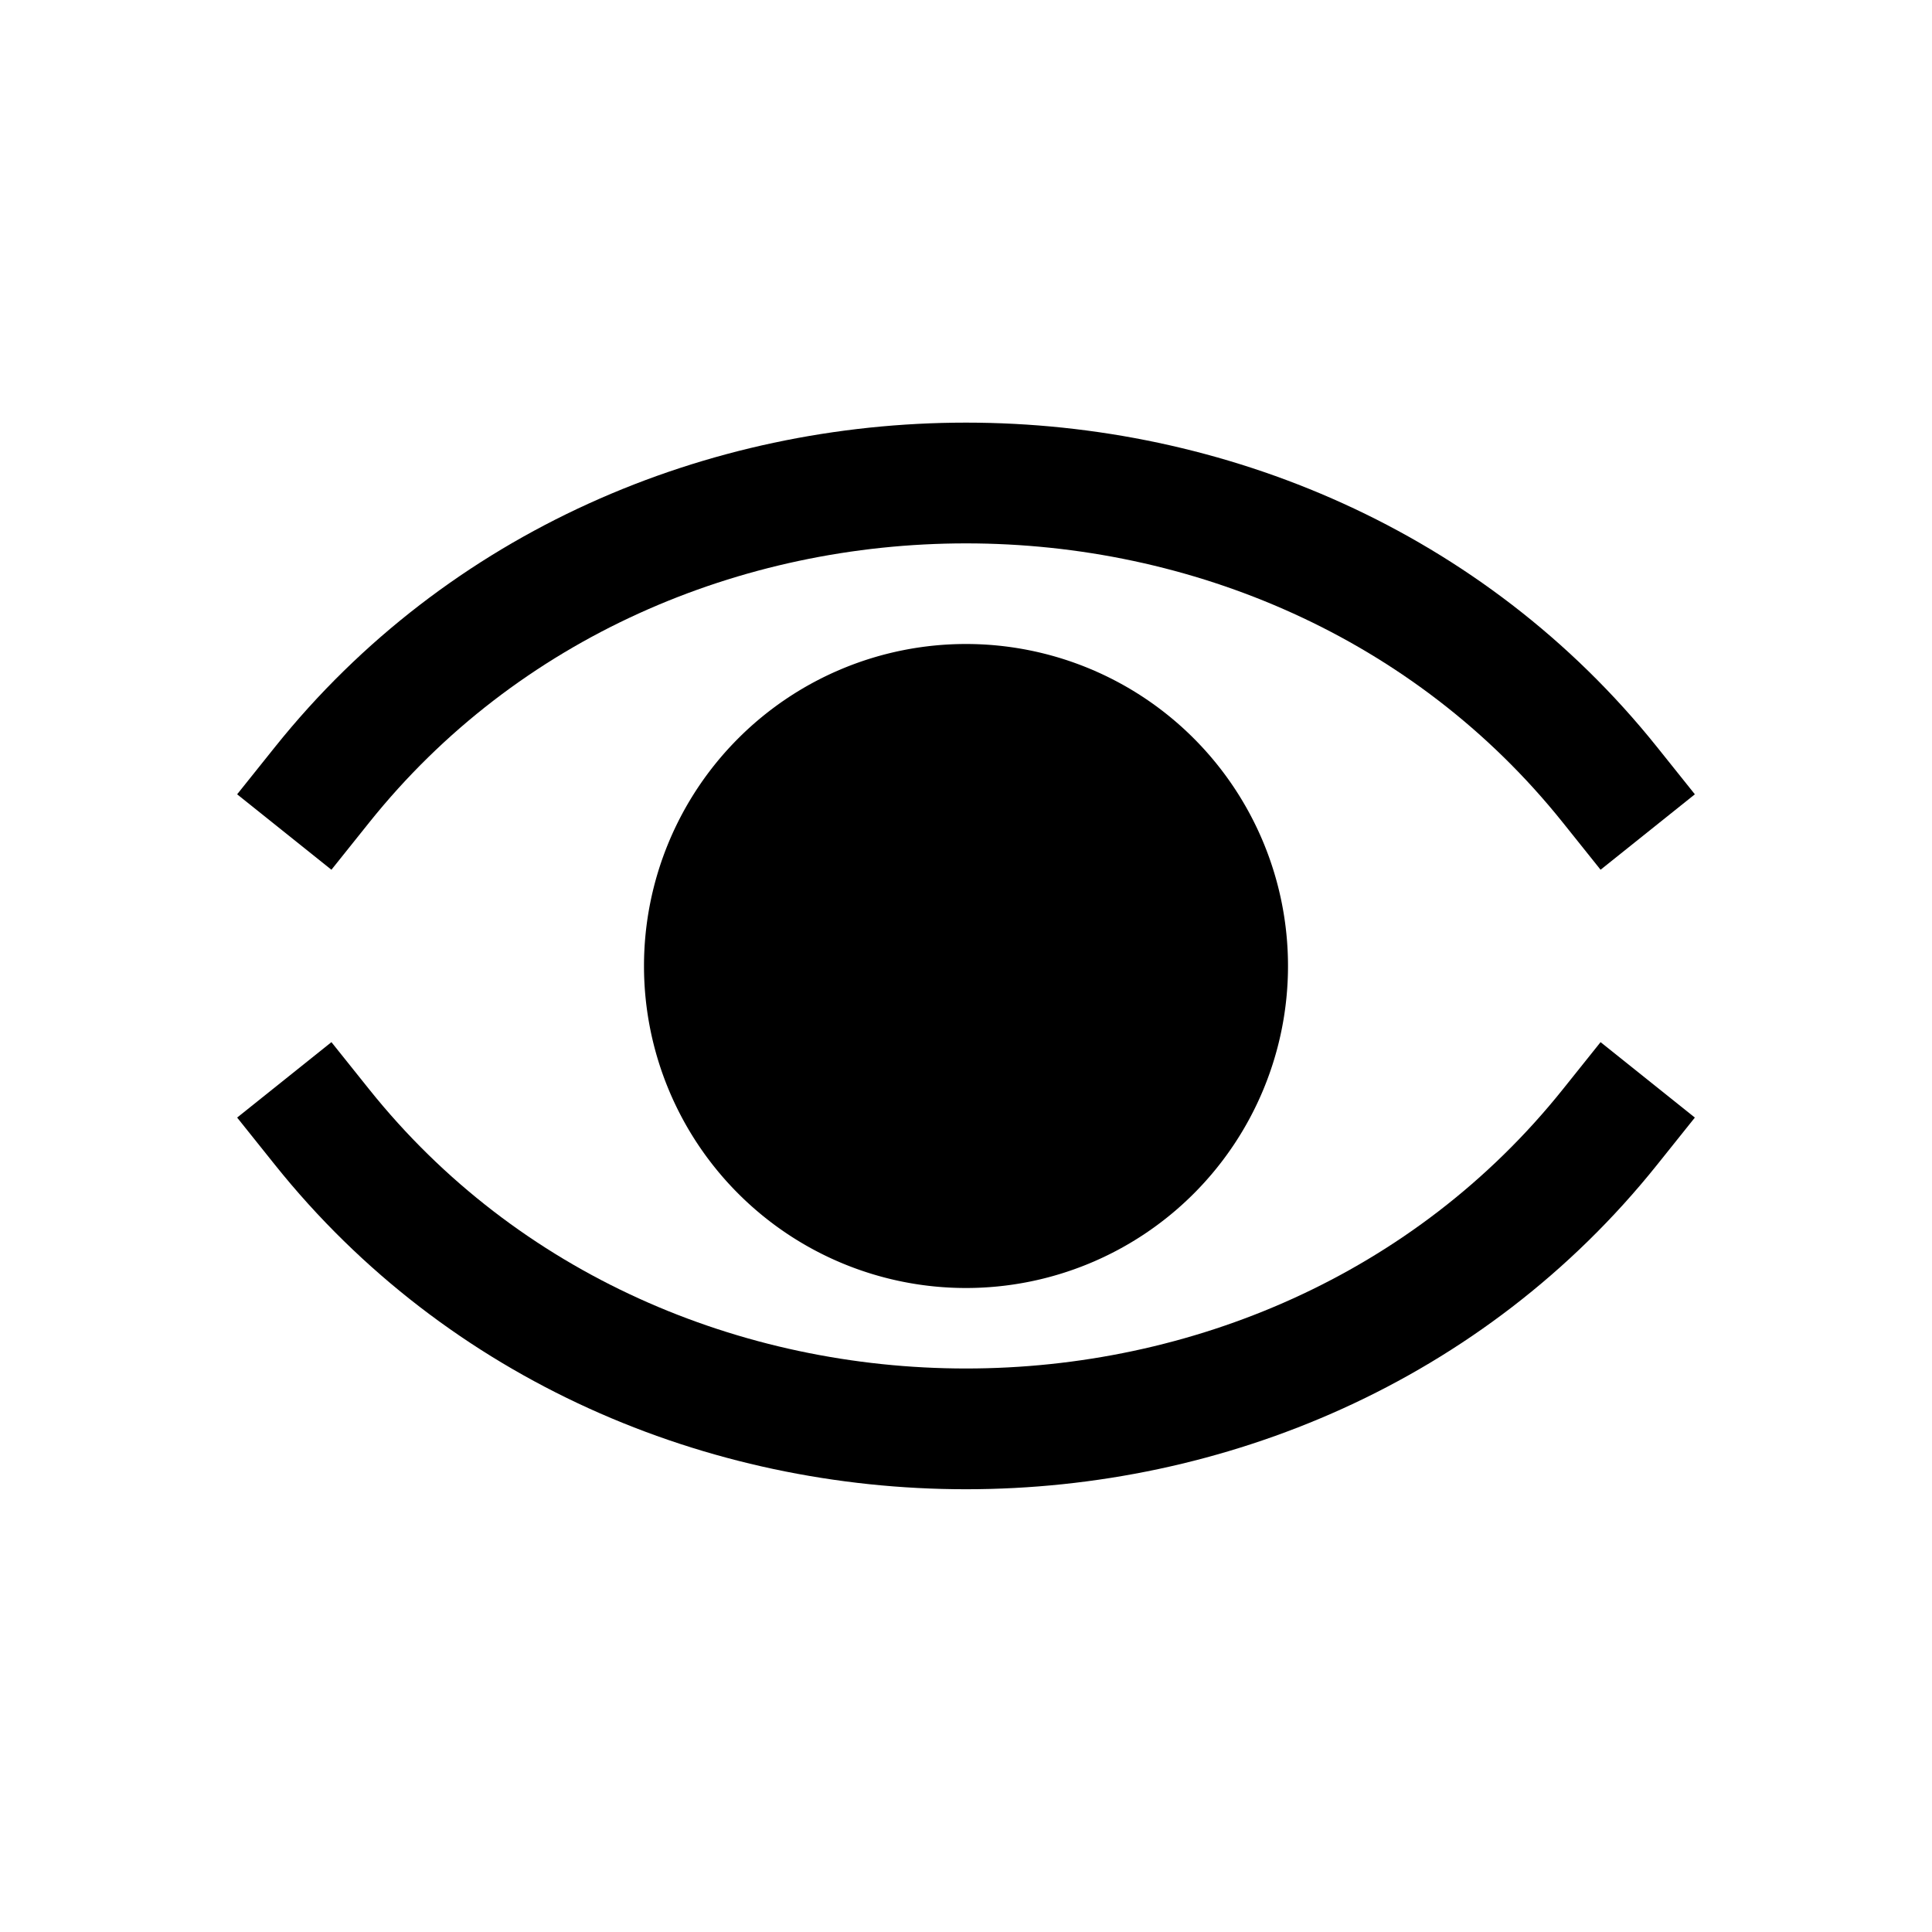 <svg width="24" height="24" fill="none" xmlns="http://www.w3.org/2000/svg"><path d="M4 9.75c4-5 12-5 16 0M4 14c4 5 12 5 16 0" stroke="#000" stroke-width="1.5" stroke-linecap="square" stroke-linejoin="round"/><path d="M12 16a4 4 0 1 0 0-8 4 4 0 0 0 0 8z" fill="#000"/></svg>